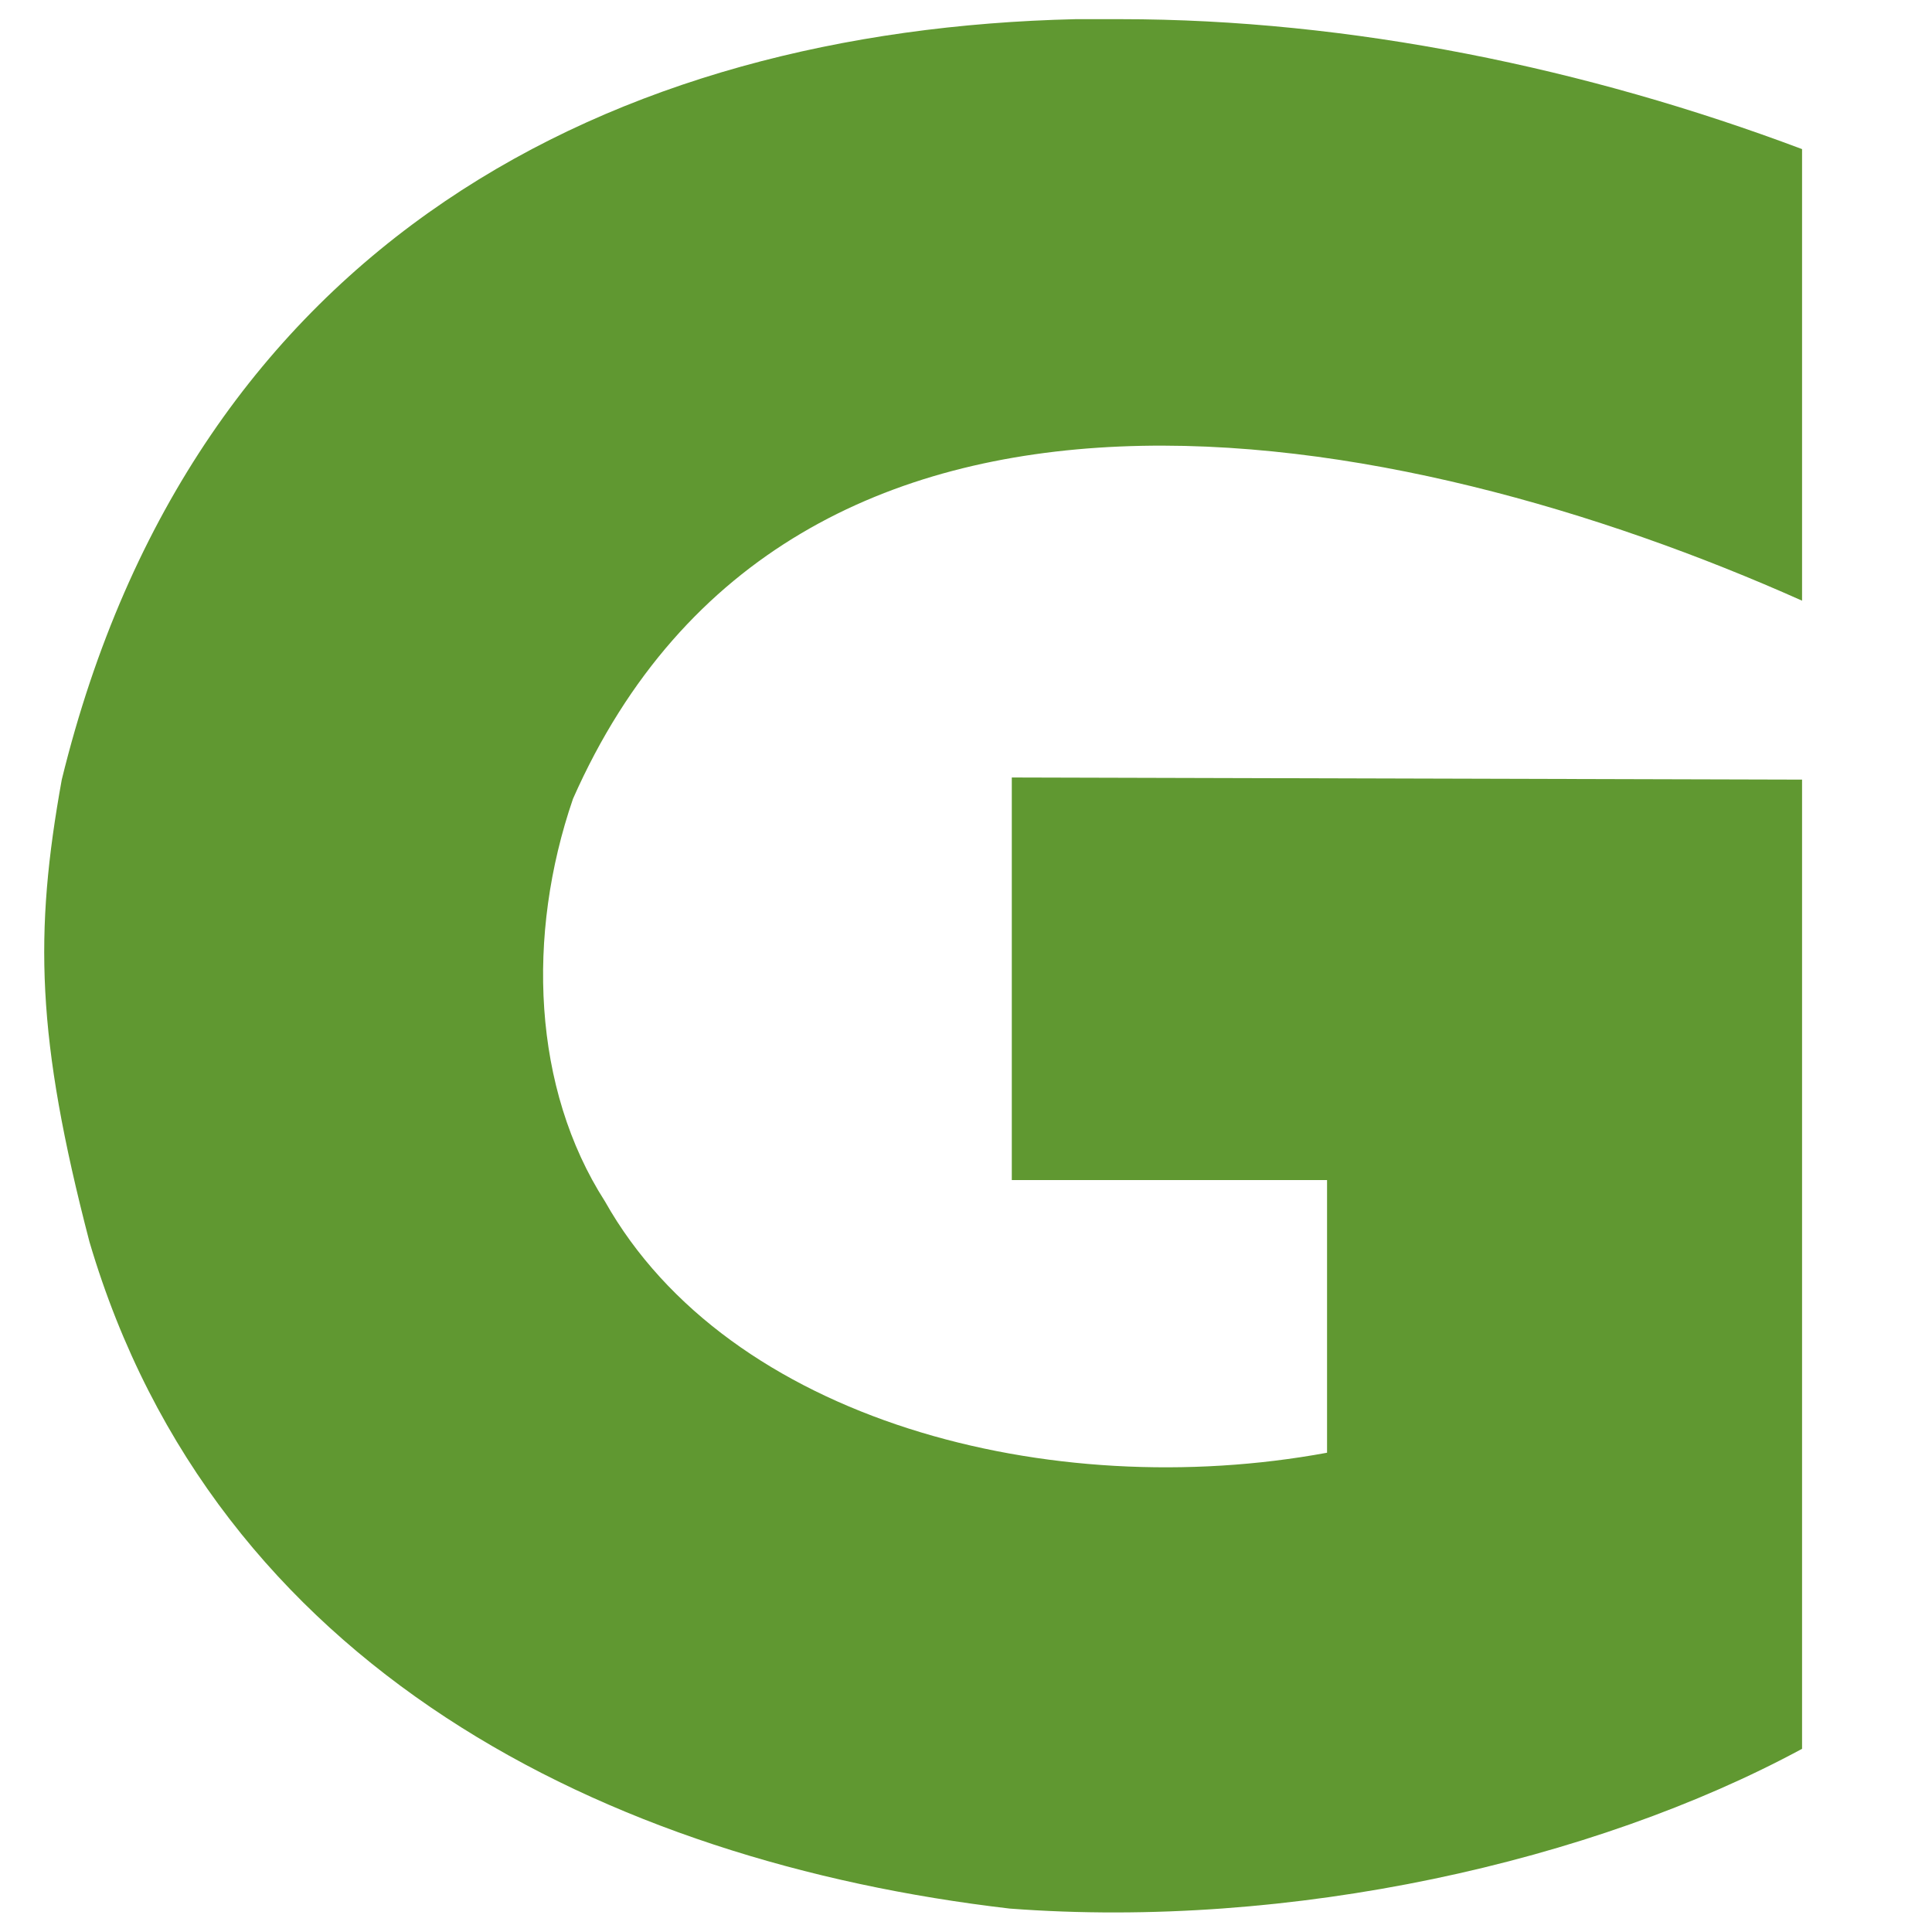 <?xml version="1.0" encoding="utf-8"?>
<!-- Generator: Adobe Illustrator 23.0.3, SVG Export Plug-In . SVG Version: 6.00 Build 0)  -->
<svg version="1.1" id="Ebene_1" xmlns="http://www.w3.org/2000/svg" xmlns:xlink="http://www.w3.org/1999/xlink" x="0px" y="0px"
	 viewBox="0 0 90.7 90.7" style="enable-background:new 0 0 90.7 90.7;" xml:space="preserve">
<style type="text/css">
	.st0{fill-rule:evenodd;clip-rule:evenodd;fill:#609831;}
</style>
<g>
	<path class="st0" d="M52.6,0.9c-0.7,0-1.4,0-2.1,0C28.8,1.4,9.1,11.3,2.9,36.6c-1.3,7.2-1.2,12.1,1.3,21.7
		c5.9,20,24.3,29.1,43.2,31.3c13.2,1,27.4-2.2,37.2-7.5V36.6l-37.1-0.1v18.9h14.8v12.8c-13,2.4-28.1-1.5-33.9-11.8
		c-3.4-5.3-3.7-12.5-1.5-18.9c10.3-23.3,38.9-17.7,57.7-9.3V7C74.5,3.2,63.4,0.9,52.6,0.9L52.6,0.9z"/>
</g>
</svg>
